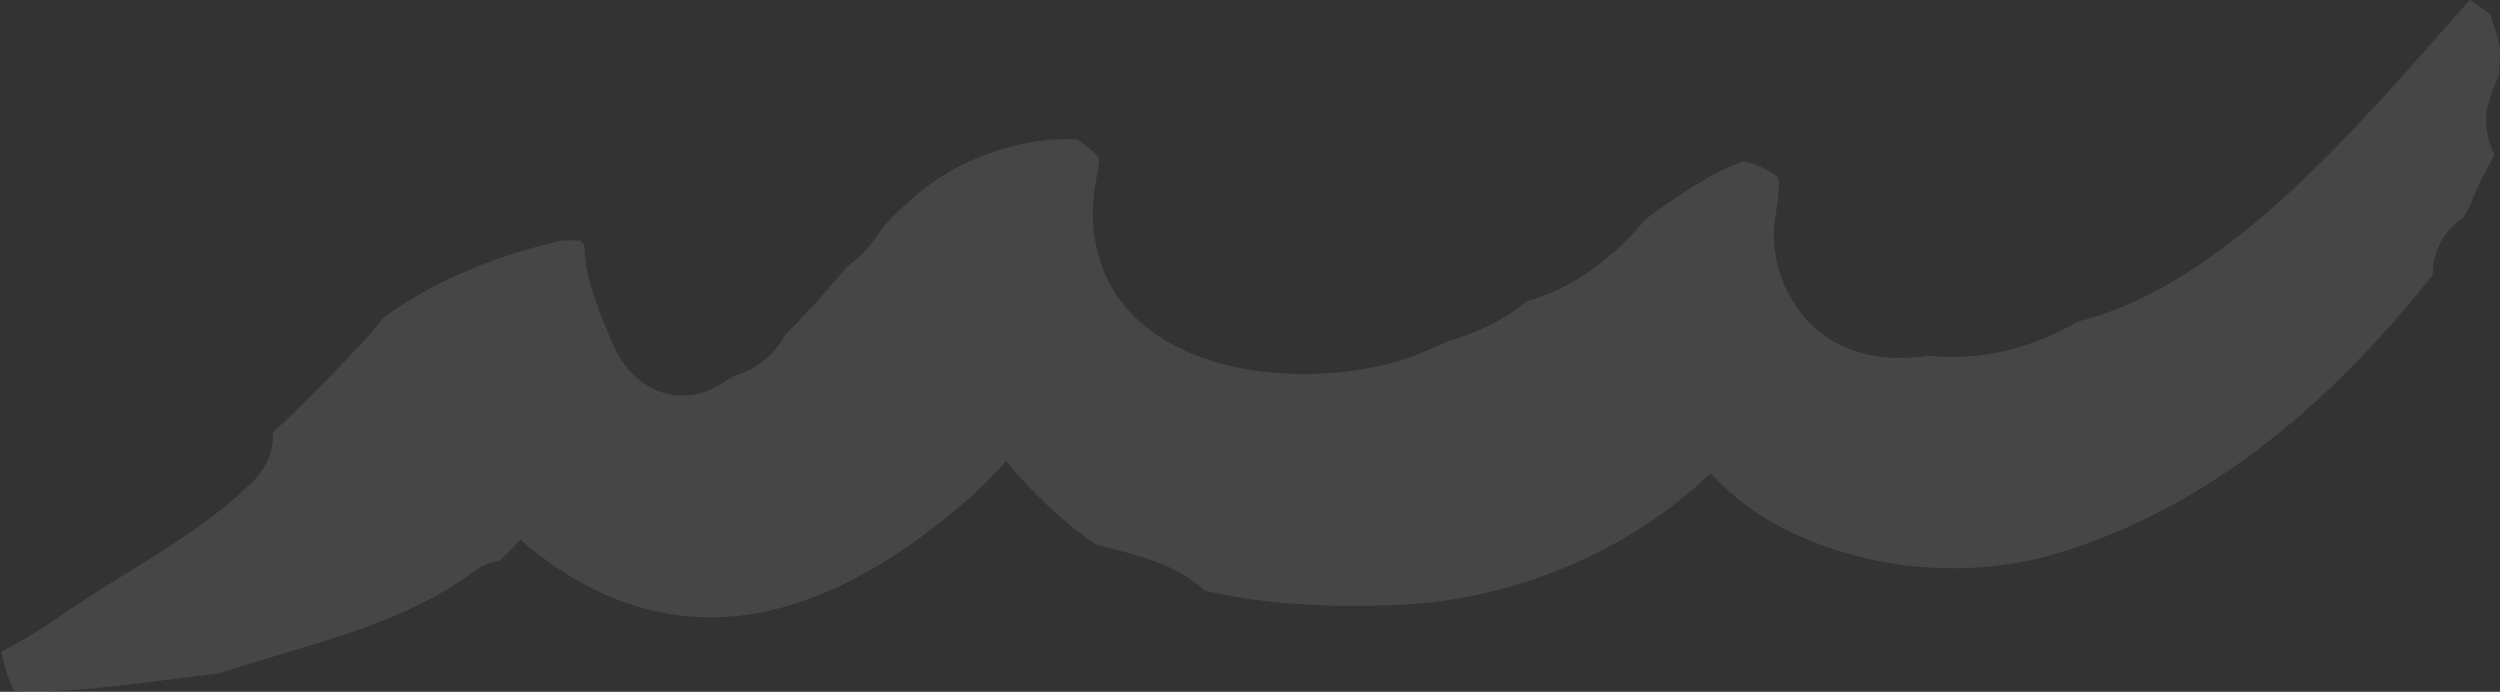 <?xml version="1.0" encoding="UTF-8"?> <svg xmlns="http://www.w3.org/2000/svg" version="1.1" id="Layer_1" x="0" y="0" width="687" height="190.1" viewBox="0 0 687 190.1" xml:space="preserve"><rect x="0" y="0" width="687" height="190.1" fill="#333333" stroke="none"/> <path opacity=".1" fill-rule="evenodd" clip-rule="evenodd" fill="#F3F4F5" d="M687 12.8c-.6-2.4-1.3-4.8-2.2-7.1-.2-.5-.3-1-.4-1.6-1.8-1.5-3.7-2.9-5.7-4.1-28.6 32.1-65.9 77.8-107.4 88.3-.3.1-.6.2-.9.4-12.2 7-26.5 10.7-40.2 9-14.6 2.4-29.6-1.3-38-15.7-2.8-4.8-4.3-10-4.7-15.4-.5-5.7 1.7-11.6 1.3-17.2-.1-.2-.2-.5-.3-.8-1.6-1.2-3.3-2.2-5.2-3-1.4-.6-2.8-1-4.2-1.2-8.7 2.8-18.7 9.9-26.7 15.7-3 3.4-6 6.7-8.9 9.2-7.6 6.6-15.2 11-24 13.5-6.2 5.2-13.7 8.7-21.7 11-2.3 1.1-4.6 2.1-6.9 3.1-31.4 12.9-91.1 6.8-90.6-39.3.1-6.1 1.7-10.9 1.8-14.2-1.8-1.9-3.9-3.6-6.1-5.1-1.6-.1-3.6-.1-6.1 0-12.7.8-26.7 6-36.5 14-3.9 3.1-7.4 6.5-10.7 10-2.6 4.3-5.8 8-9.9 11-5.5 6.4-10.9 12.7-17 18.6-2.7 5.4-8 9.7-14.1 11.4-1.4.9-2.9 1.8-4.4 2.7-12.3 6.9-24.2-.1-29.1-11.9-2.9-6.9-7.4-17.3-7.5-25.1 0-.8-.1-1.4-.3-1.9-.3-.3-.6-.6-.8-.9-2.4-.3-5.1-.2-6.6.2-18.1 4.3-33.7 10.9-47.7 20.9-1.4 1.9-3 3.8-4.6 5.6-8.2 8.8-16.7 17.7-25.7 25.9.2 4.7-1.4 9.5-5.8 13.8-15.2 14.8-34.2 24-51.5 35.9-5.9 4.1-11.5 7.6-17.3 10.6.6 3.7 1.8 7.3 3.4 10.7 1 0 2 .1 3.1.2 17.9.2 35.5-3 53.2-4.9.5-.2.9-.3 1.4-.5 23.8-7.7 48.7-12.7 69.1-27.8 2.1-1.6 4.5-2.4 6.9-2.8 1.1-1.1 2.2-2.3 3.4-3.4.7-.7 1.4-1.5 2.1-2.3 19.6 17.1 44.8 26.8 73.8 18.1 19.1-5.7 36-17.5 50.8-30.6 3.2-2.8 6-5.9 8.8-9.1 7.5 8.9 15.7 16.8 24.7 22.9 7.3 2 14.7 3.5 21.5 6.9 3.2 1.6 6 3.5 8.5 5.8 17.2 4.1 35.7 4.6 52.1 4 32.2-1.3 63.8-14.2 86.8-36.2 4.6 4.8 9.8 9.2 15.6 12.6 23.3 13.8 53.9 17.1 79.6 9.4 42.5-12.7 76.1-42.3 103.3-76.5 0-6.1 2.7-12.3 9.3-16.5-1.9 1.2 0-.2 1.1-3 1-2.5 2.1-4.9 3.2-7.3 1.1-2.1 2.3-4.2 3.4-6.3-2.3-4.4-3-9.7-1.6-14.4.8-2.6 1.8-5.1 2.9-7.6-.1-1.8 0-3.6.3-5.4-.2-.8-.2-1.6-.1-2.3"></path> </svg> 